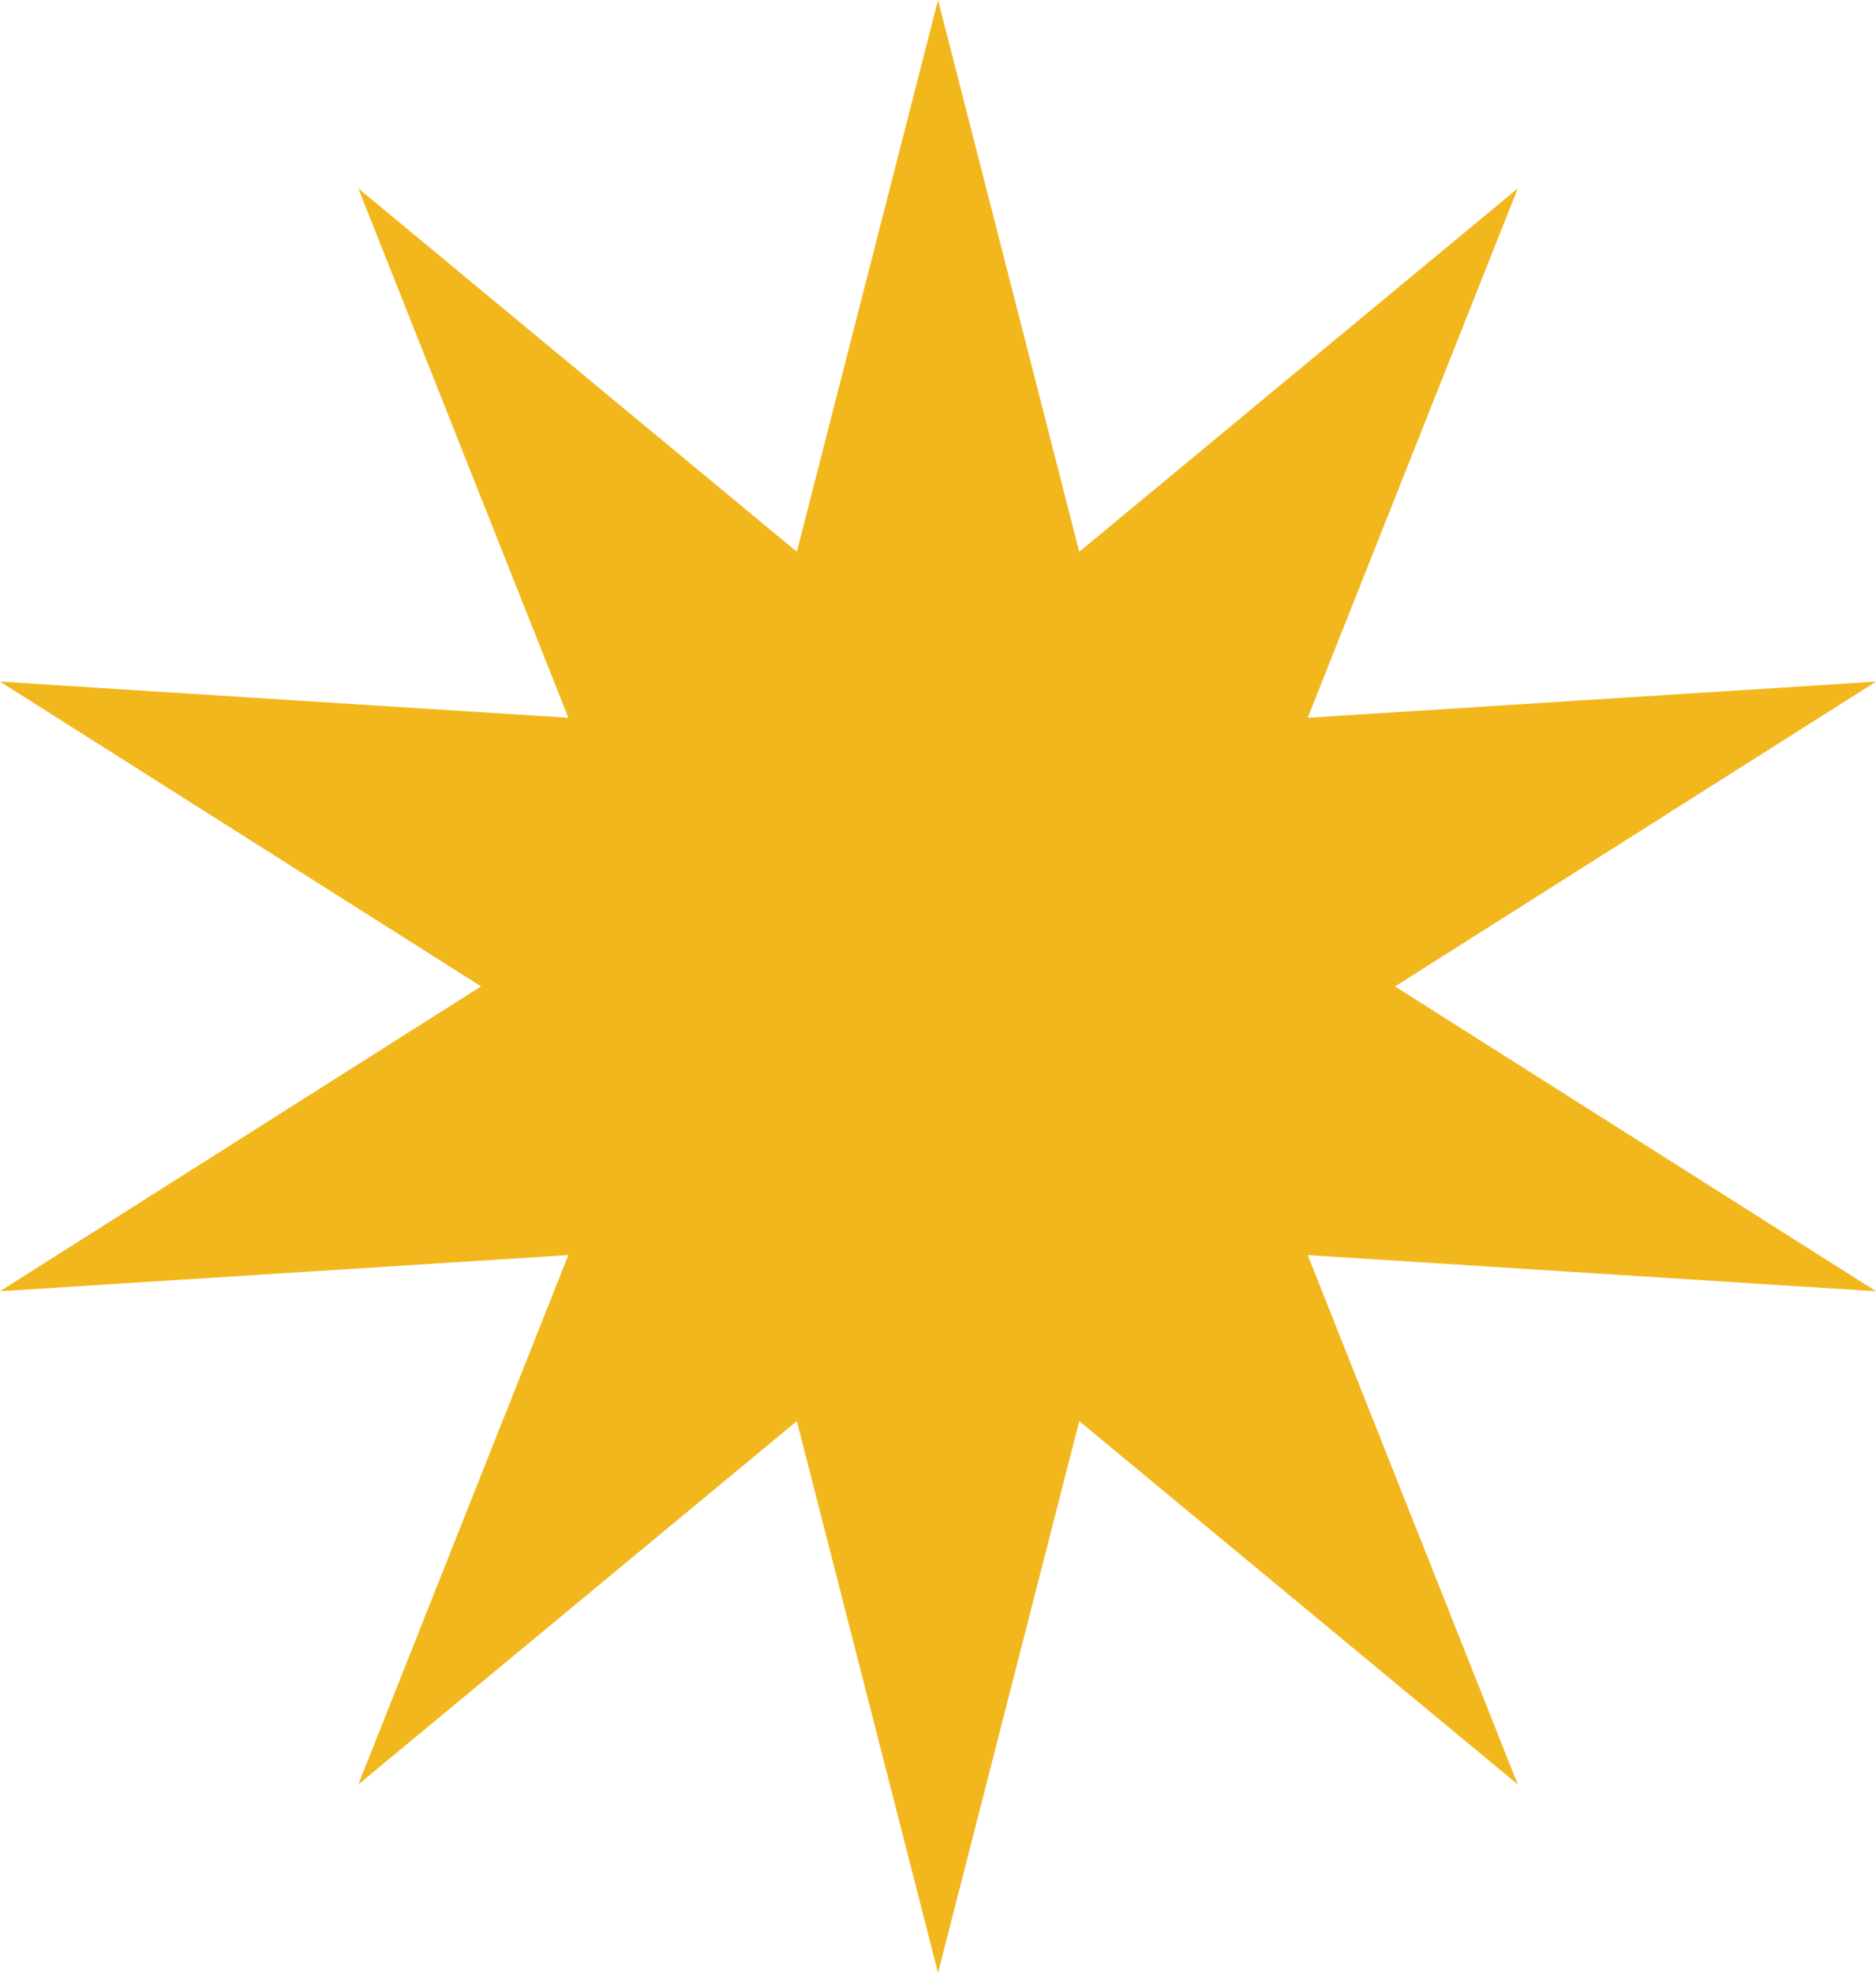 <?xml version="1.0" encoding="UTF-8" standalone="no"?><svg xmlns="http://www.w3.org/2000/svg" xmlns:xlink="http://www.w3.org/1999/xlink" fill="#000000" height="477.5" preserveAspectRatio="xMidYMid meet" version="1" viewBox="0.0 0.0 454.1 477.5" width="454.1" zoomAndPan="magnify"><g id="change1_1"><path d="M227.06,0l34.18,133.55L367.39,45.6l-50.85,128.13l137.58-8.76l-116.45,73.78l116.45,73.78l-137.58-8.76 l50.85,128.13l-106.15-87.95l-34.18,133.55l-34.18-133.55L86.73,431.9l50.85-128.13L0,312.52l116.45-73.78L0,164.97l137.58,8.76 L86.73,45.6l106.15,87.95L227.06,0z" fill="#f2b71d"/></g></svg>